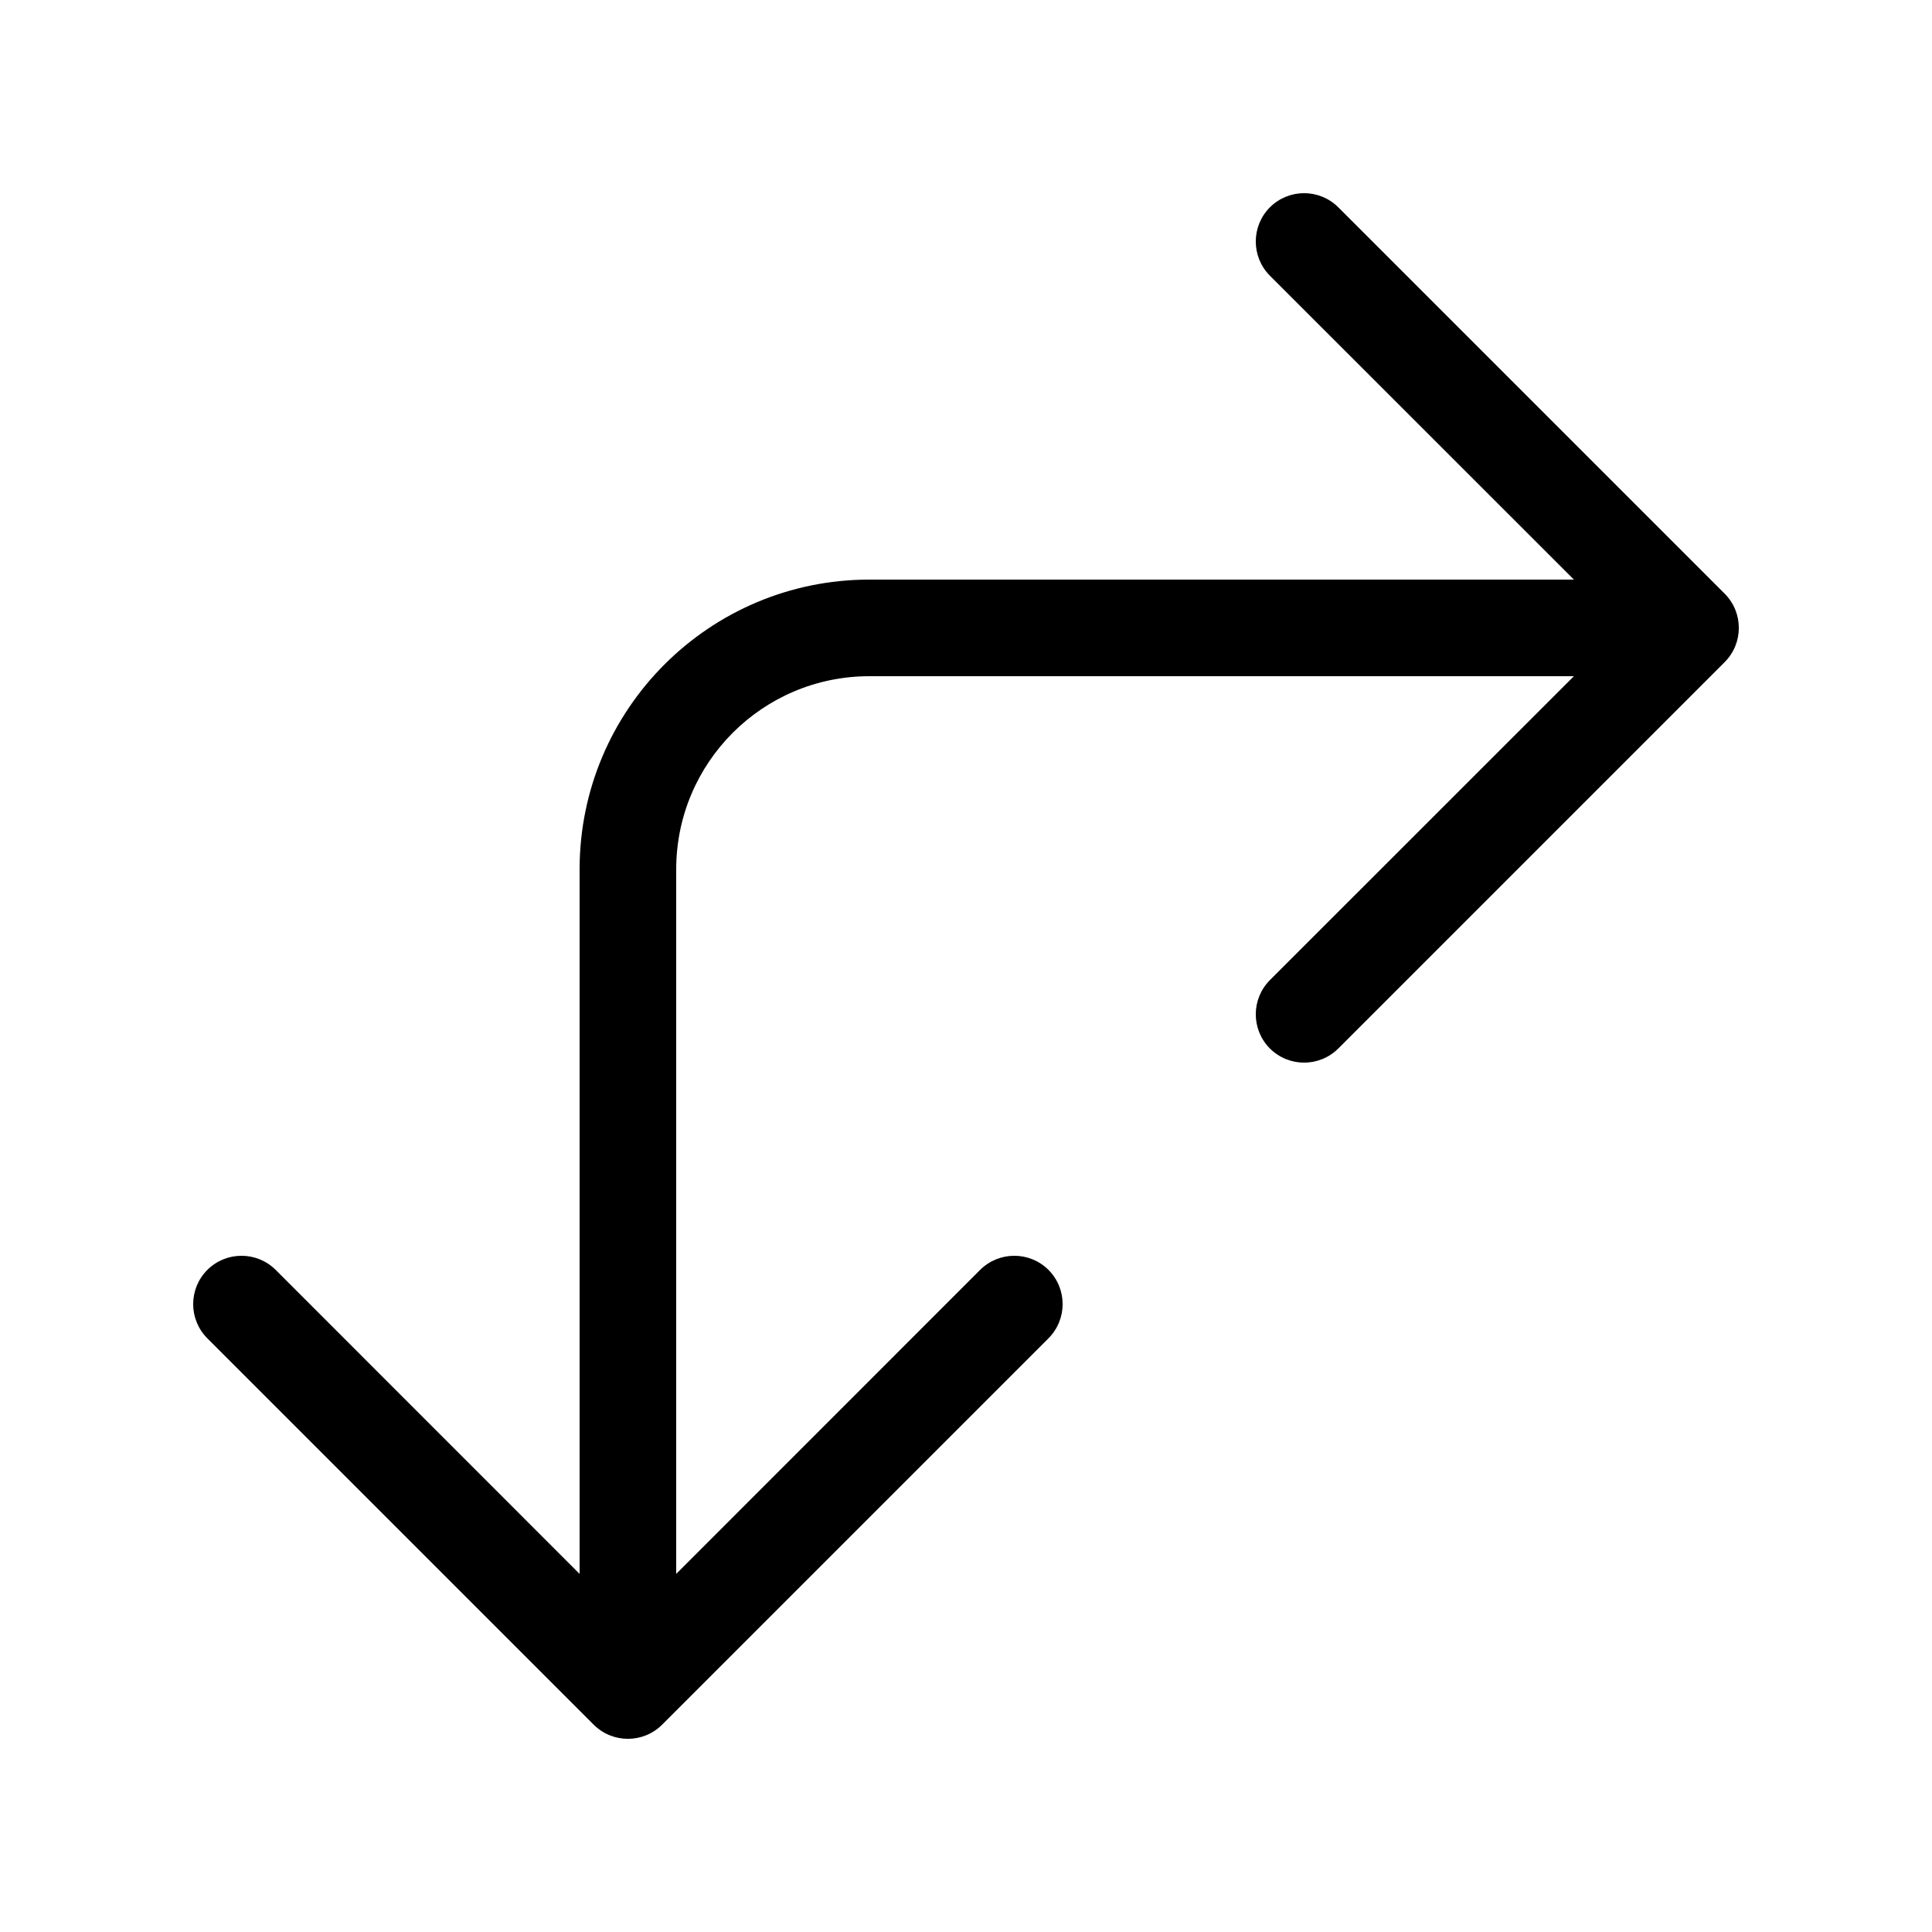 <svg xmlns="http://www.w3.org/2000/svg" viewBox="0 0 20 20" fill="none"><path d="M13.854 2.146C13.658 1.951 13.342 1.951 13.146 2.146C12.951 2.342 12.951 2.658 13.146 2.854L16.293 6H9C7.343 6 6 7.343 6 9V16.293L2.854 13.146C2.658 12.951 2.342 12.951 2.146 13.146C1.951 13.342 1.951 13.658 2.146 13.854L6.146 17.854C6.342 18.049 6.658 18.049 6.854 17.854L10.854 13.854C11.049 13.658 11.049 13.342 10.854 13.146C10.658 12.951 10.342 12.951 10.146 13.146L7 16.293V9C7 7.895 7.895 7 9 7H16.293L13.146 10.146C12.951 10.342 12.951 10.658 13.146 10.854C13.342 11.049 13.658 11.049 13.854 10.854L17.854 6.854C18.049 6.658 18.049 6.342 17.854 6.146L13.854 2.146Z" fill="currentColor"/></svg>